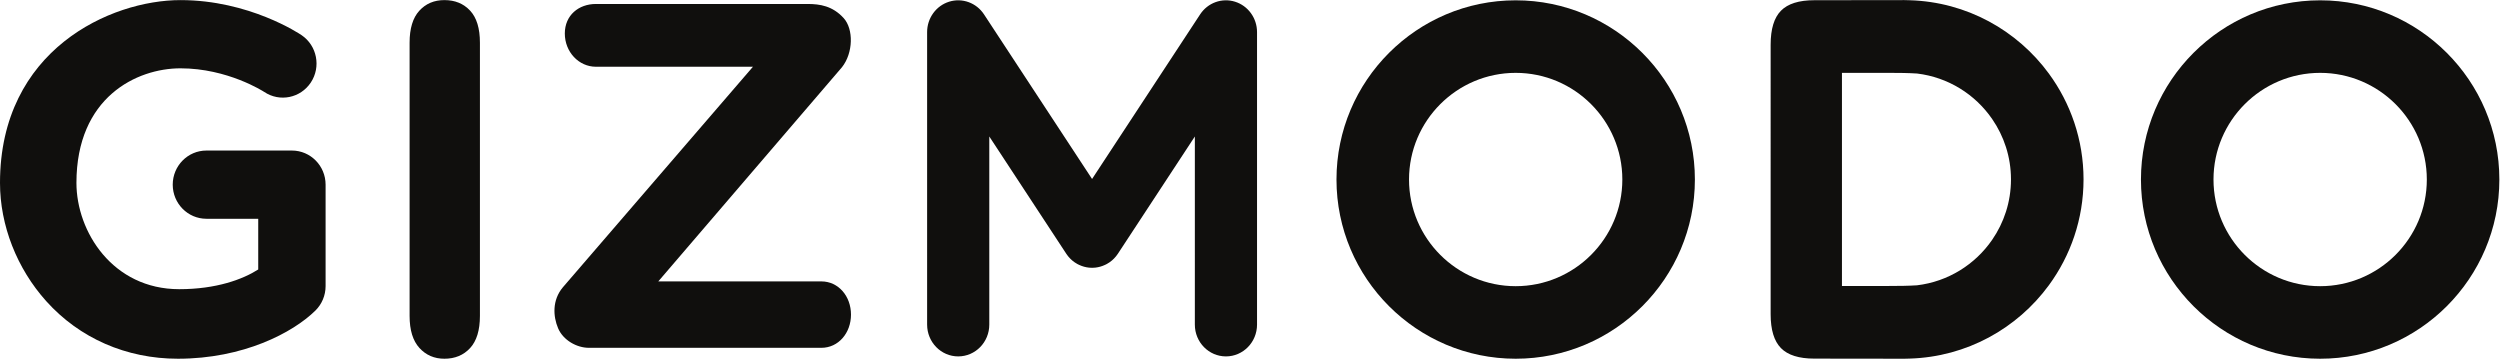 <?xml version="1.0" encoding="UTF-8" standalone="no"?> <svg xmlns:dc="http://purl.org/dc/elements/1.1/" xmlns:cc="http://creativecommons.org/ns#" xmlns:rdf="http://www.w3.org/1999/02/22-rdf-syntax-ns#" xmlns:svg="http://www.w3.org/2000/svg" xmlns="http://www.w3.org/2000/svg" viewBox="0 0 912.307 130.907" height="130.907" width="912.307" xml:space="preserve" id="svg2">  <defs id="defs6"></defs> <g transform="matrix(1.333,0,0,-1.333,0,130.907)" id="g10"> <g transform="scale(0.1)" id="g12"> <path id="path14" style="fill:#100f0d;fill-opacity:1;fill-rule:nonzero;stroke:none" d="m 1121.32,117.23 v 747.993 c 0,38.843 8.86,68.007 26.58,87.422 17.7,19.421 40.63,29.152 68.7,29.152 28.96,0 52.39,-9.629 70.34,-28.836 17.92,-19.211 26.91,-48.441 26.91,-87.738 V 117.23 c 0,-39.277 -8.99,-68.64 -26.91,-88.066 C 1268.99,9.719 1245.56,0 1216.6,0 c -27.66,0 -50.45,9.832 -68.39,29.48 -17.93,19.648 -26.89,48.914 -26.89,87.749"></path> <path id="path16" style="fill:#100f0d;fill-opacity:1;fill-rule:nonzero;stroke:none" d="m 6351.68,782.59 c -161.01,0 -292,-131.004 -292,-292.008 0,-160.988 130.99,-291.984 292,-291.984 160.99,0 291.99,130.996 291.99,291.984 0,161.004 -131,292.008 -291.99,292.008 m 0,-782.59 c -270.51,0 -490.6,220.086 -490.6,490.582 0,270.531 220.09,490.606 490.6,490.606 270.53,0 490.58,-220.075 490.58,-490.606 C 6842.26,220.086 6622.21,0 6351.68,0"></path> <path id="path18" style="fill:#100f0d;fill-opacity:1;fill-rule:nonzero;stroke:none" d="m 4149.33,782.59 c -160.99,0 -291.98,-131.004 -291.98,-292.008 0,-160.988 130.99,-291.984 291.98,-291.984 161.02,0 291.98,130.996 291.98,291.984 0,161.004 -130.96,292.008 -291.98,292.008 m 0,-782.59 c -270.51,0 -490.58,220.086 -490.58,490.582 0,270.531 220.07,490.606 490.58,490.606 270.52,0 490.6,-220.075 490.6,-490.606 C 4639.93,220.086 4419.85,0 4149.33,0"></path> <path id="path20" style="fill:#100f0d;fill-opacity:1;fill-rule:nonzero;stroke:none" d="m 5248.07,201 c -23.74,-1.547 -49.28,-1.816 -76.75,-1.816 h -128.8 v 583.425 h 128.8 c 27.47,0 53.01,-0.304 76.75,-1.812 85.15,-10.18 159.13,-57.055 205.61,-124.457 32.38,-46.93 51.45,-103.664 51.58,-164.856 0,-0.16 0.02,-0.316 0.02,-0.484 v -0.215 c 0,-0.156 -0.02,-0.316 -0.02,-0.472 -0.13,-61.192 -19.2,-117.93 -51.58,-164.872 C 5407.2,258.043 5333.22,211.191 5248.07,201 m 455.83,289.898 v 0.133 c -0.06,108.27 -35.36,208.399 -94.94,289.641 -86.67,118.152 -224.8,196.141 -381.09,200.738 -4.85,0.149 -9.69,0.387 -14.59,0.387 -0.27,0 -246.35,-0.317 -246.35,-0.317 -42.06,0 -72.52,-9.582 -91.34,-28.734 -18.85,-19.156 -28.27,-50.109 -28.27,-92.891 V 121.941 c 0,-42.781 9.42,-73.726 28.27,-92.902 18.82,-19.164 49.28,-28.734 91.34,-28.734 0,0 246.08,-0.305 246.35,-0.305 4.9,0 9.74,0.238 14.59,0.371 156.29,4.613 294.42,82.598 381.09,200.754 59.58,81.242 94.88,181.371 94.94,289.637 v 0.136"></path> <path id="path22" style="fill:#100f0d;fill-opacity:1;fill-rule:nonzero;stroke:none" d="m 3380.91,977.422 c -35.85,11.137 -74.58,-2.953 -95.46,-34.766 L 2989.65,492.07 2693.86,942.656 c -20.86,31.813 -59.61,45.903 -95.46,34.766 -35.84,-11.149 -60.31,-44.934 -60.31,-83.231 V 93.363 c 0,-48.055 38.11,-87.004 85.09,-87.004 47.01,0 85.11,38.949 85.11,87.004 V 608.387 L 2918.31,288.5 c 0.14,-0.223 0.28,-0.426 0.42,-0.652 l 0.26,-0.383 c 0.25,-0.395 0.55,-0.746 0.81,-1.141 1.31,-1.914 2.66,-3.82 4.15,-5.644 0.65,-0.813 1.33,-1.535 2,-2.301 1.18,-1.344 2.32,-2.695 3.57,-3.969 1.12,-1.148 2.32,-2.222 3.51,-3.324 0.86,-0.781 1.72,-1.613 2.62,-2.379 1.68,-1.41 3.38,-2.672 5.14,-3.914 0.5,-0.348 0.94,-0.766 1.45,-1.105 0.06,-0.055 0.13,-0.079 0.22,-0.133 1.87,-1.274 3.81,-2.426 5.79,-3.551 0.54,-0.316 1.08,-0.688 1.63,-0.969 1.47,-0.812 2.99,-1.48 4.53,-2.199 8.61,-4.023 17.63,-6.539 26.71,-7.477 0.08,0 0.13,-0.007 0.18,-0.031 1.81,-0.156 3.61,-0.191 5.39,-0.269 0.99,-0.036 1.99,-0.125 2.96,-0.125 1.01,0 1.98,0.089 2.97,0.125 1.81,0.078 3.6,0.113 5.4,0.269 0.05,0.024 0.12,0.031 0.17,0.031 9.1,0.938 18.11,3.454 26.73,7.477 1.52,0.719 3.06,1.387 4.52,2.199 0.57,0.281 1.08,0.653 1.65,0.969 1.97,1.125 3.9,2.277 5.77,3.551 0.09,0.054 0.17,0.078 0.24,0.133 0.5,0.339 0.94,0.757 1.43,1.105 1.76,1.242 3.49,2.504 5.15,3.914 0.91,0.766 1.75,1.598 2.65,2.41 1.16,1.071 2.35,2.145 3.47,3.27 1.27,1.297 2.41,2.66 3.58,4.004 0.68,0.754 1.37,1.496 2,2.289 1.48,1.824 2.83,3.73 4.15,5.644 0.26,0.395 0.56,0.746 0.82,1.141 l 0.24,0.383 c 0.15,0.226 0.28,0.429 0.44,0.652 l 209.99,319.887 V 93.363 c 0,-48.055 38.08,-87.004 85.14,-87.004 46.96,0 85.1,38.949 85.1,87.004 V 894.191 c 0,38.297 -24.5,72.082 -60.35,83.231"></path> <path id="path24" style="fill:#100f0d;fill-opacity:1;fill-rule:nonzero;stroke:none" d="m 2248.45,29.852 h -636.17 c -33.46,0 -70.64,20.934 -84.41,53.512 -13.78,32.547 -16.6,76.864 13.03,112.18 l 520.39,603.797 h -429.92 c -47,0 -85.12,40.707 -85.12,90.93 0,50.222 38.12,80.894 85.12,80.894 h 579.74 c 33.45,0 68.1,-5.32 98.37,-38.484 27.66,-30.305 26.44,-95.711 -4.54,-134.715 L 1802.13,211.688 h 446.32 c 47.01,0 81.23,-40.708 81.23,-90.907 0,-50.211 -34.22,-90.929 -81.23,-90.929"></path> <path id="path26" style="fill:#100f0d;fill-opacity:1;fill-rule:nonzero;stroke:none" d="M 487.047,0 C 345.879,0 217.852,55.973 126.551,157.609 46.113,247.152 0,365.137 0,481.316 0,845.91 303.078,981.785 494.133,981.785 c 187.84,0 325.73,-92.113 331.504,-96.015 42.304,-28.711 53.625,-86.723 25.285,-129.571 -28.274,-42.703 -85.274,-54.246 -127.539,-25.859 -2.465,1.578 -100.281,64.672 -229.25,64.672 -119.754,0 -284.895,-79.035 -284.895,-313.696 0,-133.496 99.301,-290.949 281.367,-290.949 102.438,0 174.458,27.293 216.325,53.934 V 383.148 H 565.066 c -50.921,0 -92.207,41.801 -92.207,93.387 0,51.574 41.286,93.387 92.207,93.387 h 234.079 c 50.918,0 92.203,-41.813 92.203,-93.387 V 198.77 c 0,-25.266 -10.102,-49.422 -27.985,-67.02 C 801.543,70.977 665.895,0 487.047,0"></path> </g> </g> </svg> 